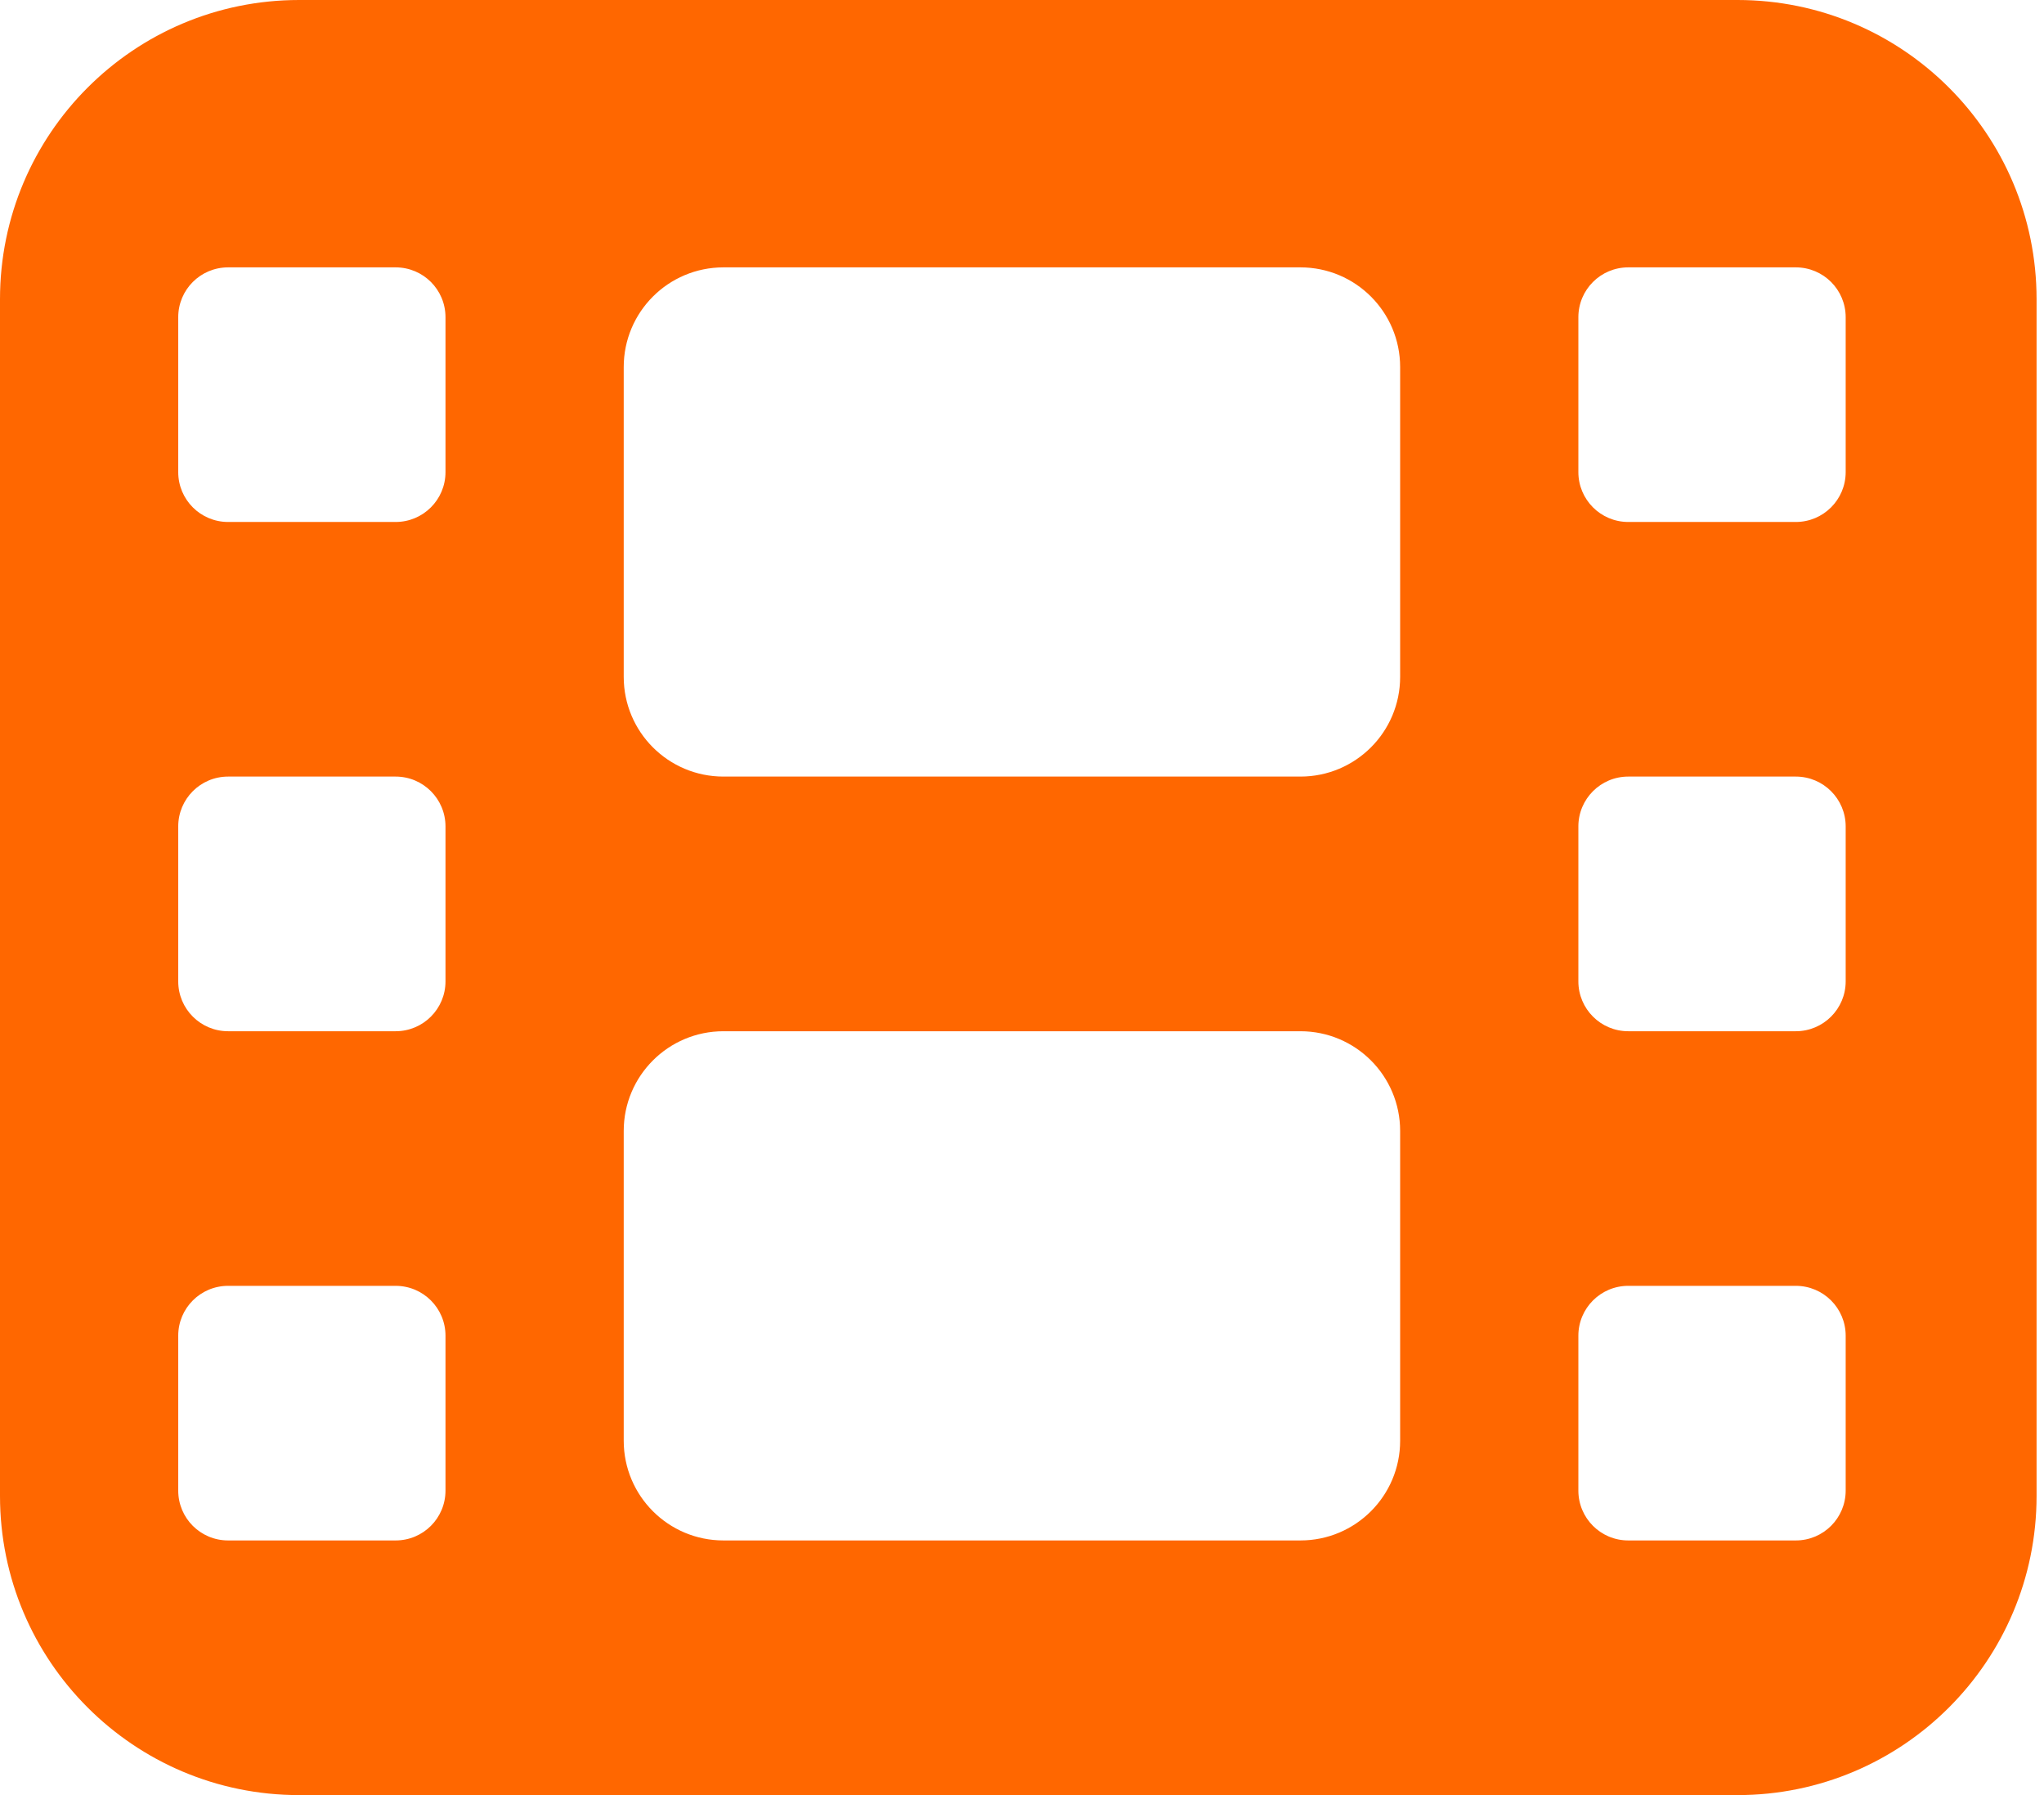 <svg width="41" height="36" viewBox="0 0 41 36" fill="none" xmlns="http://www.w3.org/2000/svg">
<path fill-rule="evenodd" clip-rule="evenodd" d="M6 0C2.686 0 0 2.686 0 6V30C0 33.314 2.686 36 6 36H34.851C38.165 36 40.851 33.314 40.851 30V6C40.851 2.686 38.165 0 34.851 0H6ZM3.575 6.362C3.575 5.809 4.022 5.362 4.575 5.362H7.936C8.489 5.362 8.936 5.809 8.936 6.362V9.468C8.936 10.02 8.489 10.468 7.936 10.468H4.575C4.022 10.468 3.575 10.02 3.575 9.468V6.362ZM12.511 7.362C12.511 6.257 13.406 5.362 14.511 5.362H26.085C27.19 5.362 28.085 6.257 28.085 7.362V13.574C28.085 14.679 27.19 15.574 26.085 15.574H14.511C13.406 15.574 12.511 14.679 12.511 13.574V7.362ZM4.575 15.574C4.022 15.574 3.575 16.022 3.575 16.574V19.681C3.575 20.233 4.022 20.681 4.575 20.681H7.936C8.489 20.681 8.936 20.233 8.936 19.681V16.574C8.936 16.022 8.489 15.574 7.936 15.574H4.575ZM3.575 26.787C3.575 26.235 4.022 25.787 4.575 25.787H7.936C8.489 25.787 8.936 26.235 8.936 26.787V29.893C8.936 30.446 8.489 30.893 7.936 30.893H4.575C4.022 30.893 3.575 30.446 3.575 29.893V26.787ZM32.66 5.362C32.108 5.362 31.66 5.809 31.66 6.362V9.468C31.66 10.02 32.108 10.468 32.66 10.468H36.022C36.574 10.468 37.022 10.02 37.022 9.468V6.362C37.022 5.809 36.574 5.362 36.022 5.362H32.66ZM31.66 16.574C31.66 16.022 32.108 15.574 32.66 15.574H36.022C36.574 15.574 37.022 16.022 37.022 16.574V19.681C37.022 20.233 36.574 20.681 36.022 20.681H32.66C32.108 20.681 31.66 20.233 31.66 19.681V16.574ZM32.66 25.787C32.108 25.787 31.66 26.235 31.66 26.787V29.893C31.66 30.446 32.108 30.893 32.66 30.893H36.022C36.574 30.893 37.022 30.446 37.022 29.893V26.787C37.022 26.235 36.574 25.787 36.022 25.787H32.66ZM12.511 22.681C12.511 21.576 13.406 20.681 14.511 20.681H26.085C27.19 20.681 28.085 21.576 28.085 22.681V28.893C28.085 29.998 27.19 30.893 26.085 30.893H14.511C13.406 30.893 12.511 29.998 12.511 28.893V22.681Z" fill="#FF6700"/>
</svg>
